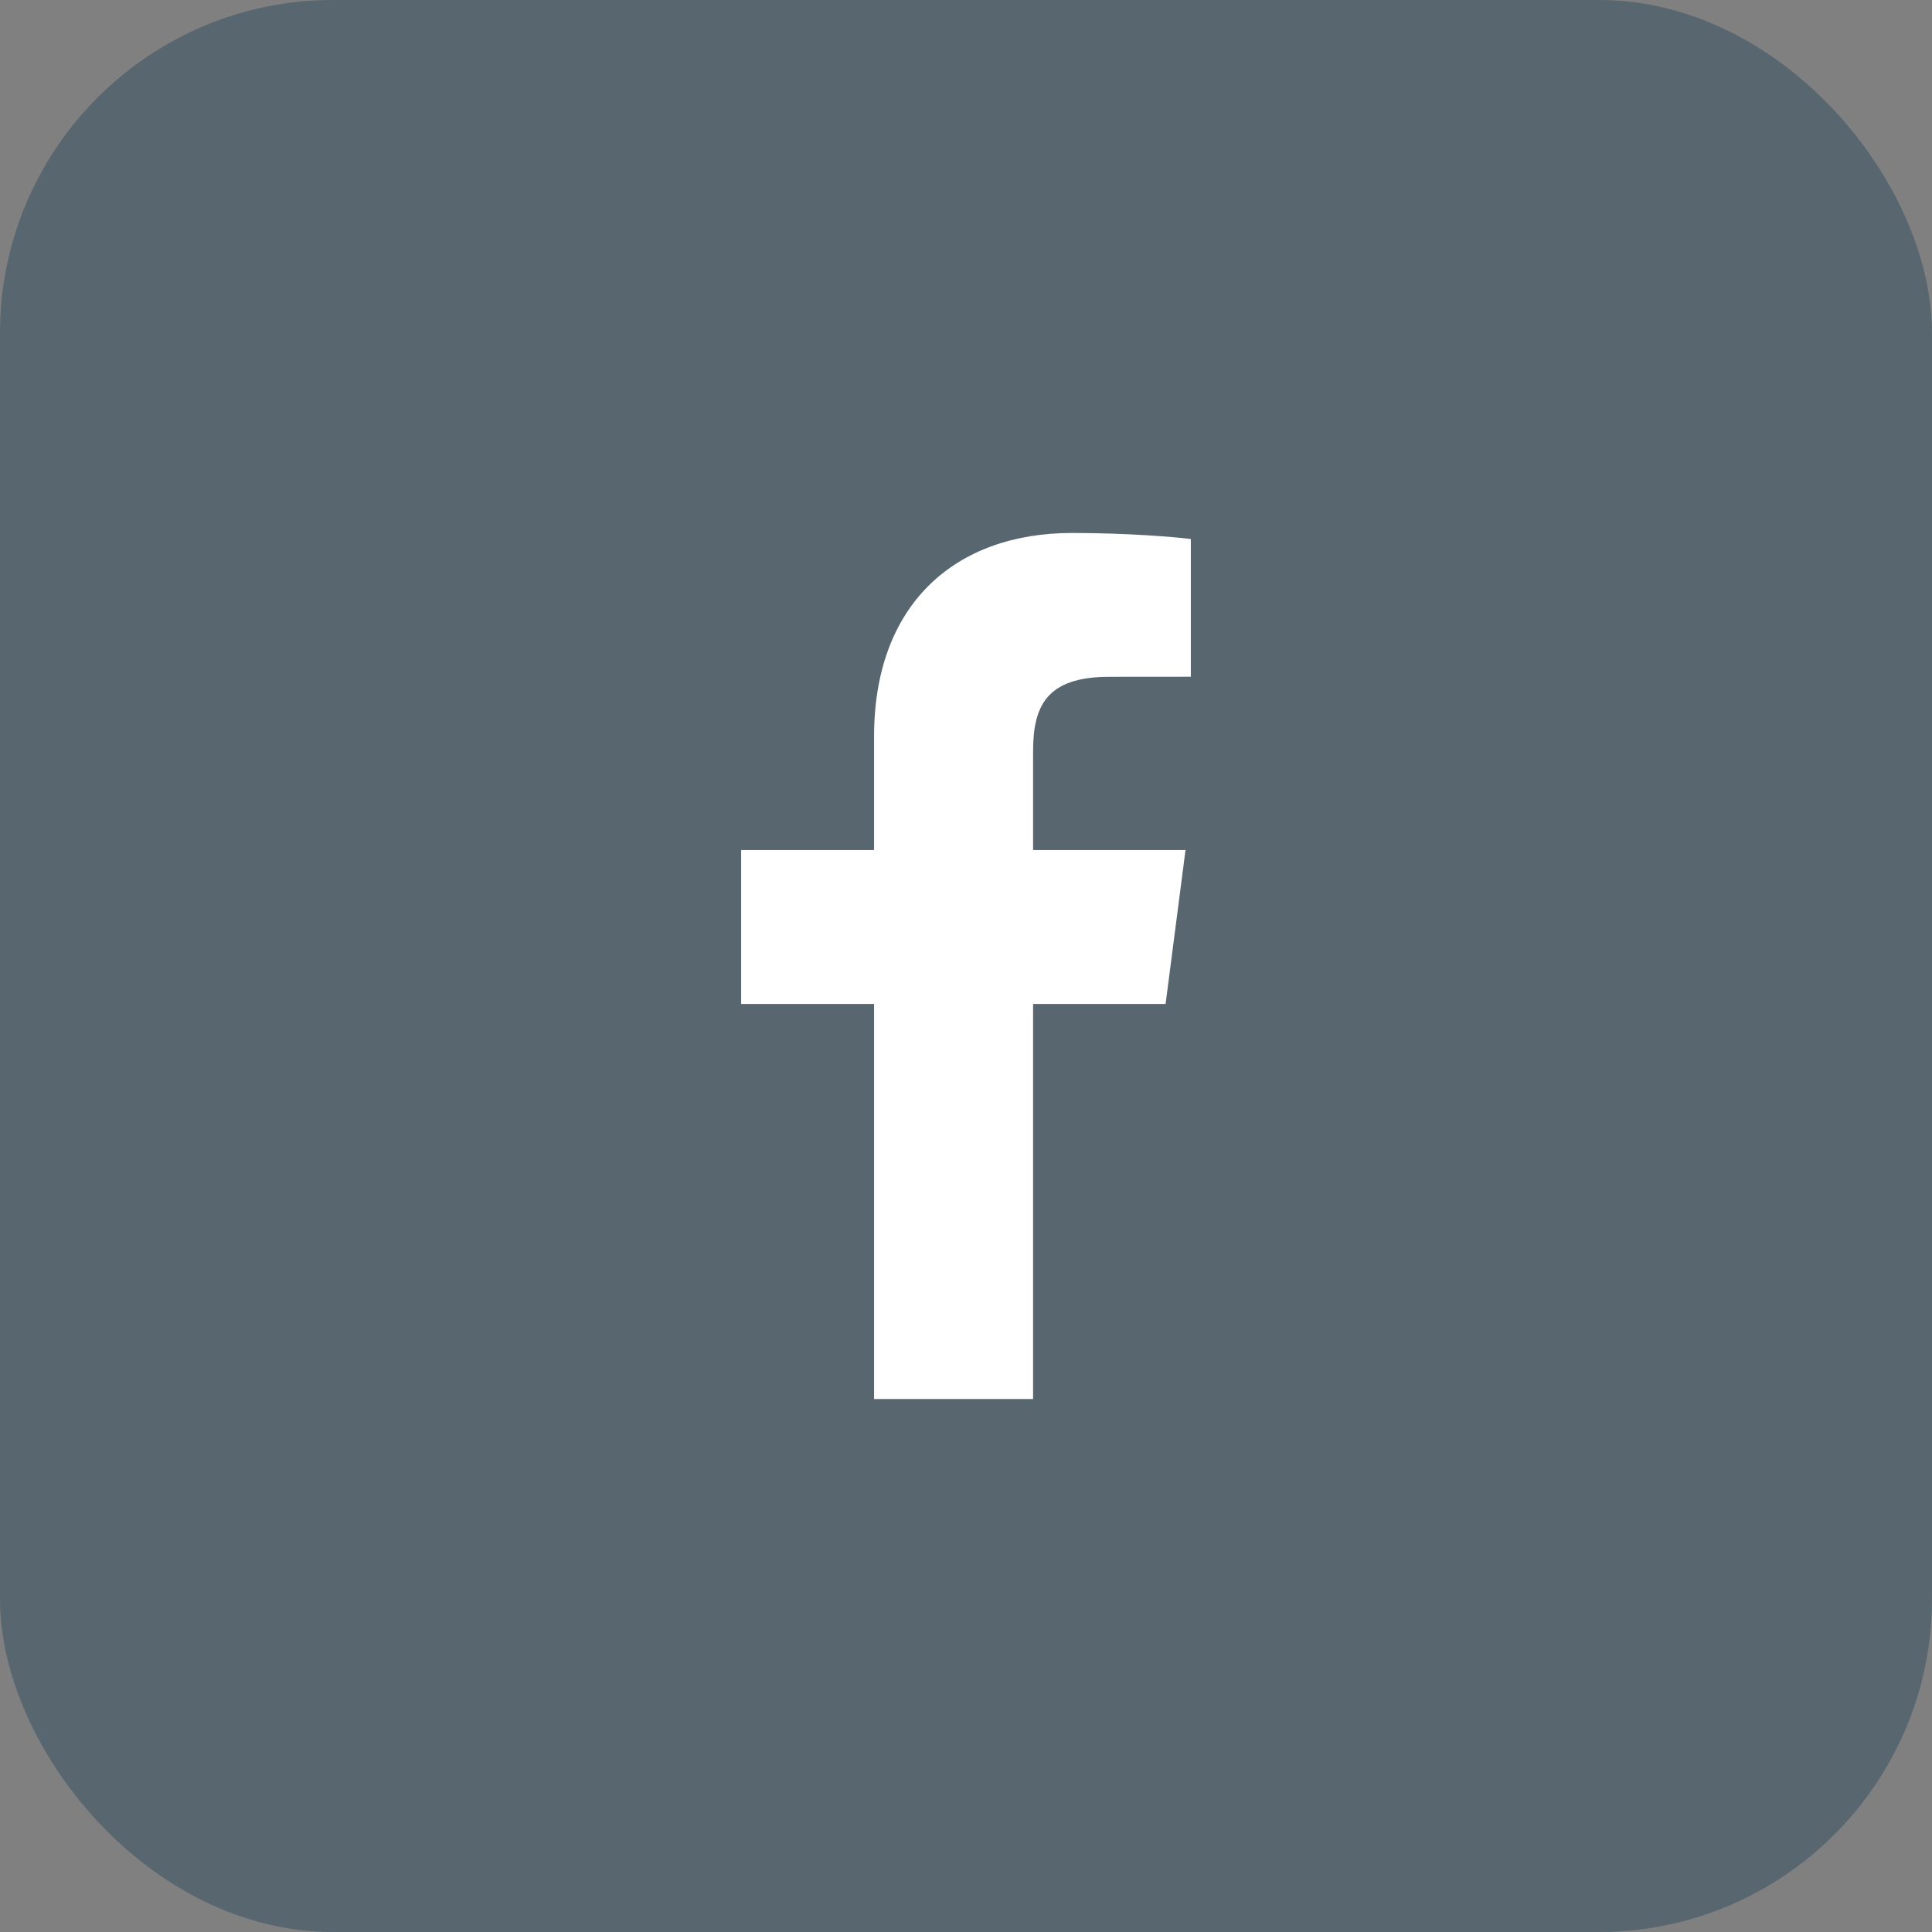 <svg width="29" height="29" viewBox="0 0 29 29" fill="none" xmlns="http://www.w3.org/2000/svg">
<rect x="0" y="0" width="29" height="29" fill="#808080" stroke="none"/>
<rect width="29" height="29" rx="5" fill="#012F4E" fill-opacity="0.31"/>
<path d="M15.507 21V15.07H17.496L17.795 12.759H15.507V11.284C15.507 10.614 15.692 10.159 16.652 10.159L17.875 10.158V8.091C17.664 8.063 16.938 8 16.093 8C14.328 8 13.12 9.077 13.12 11.055V12.759H11.125V15.07H13.12V21H15.507Z" fill="white"/>
</svg>
